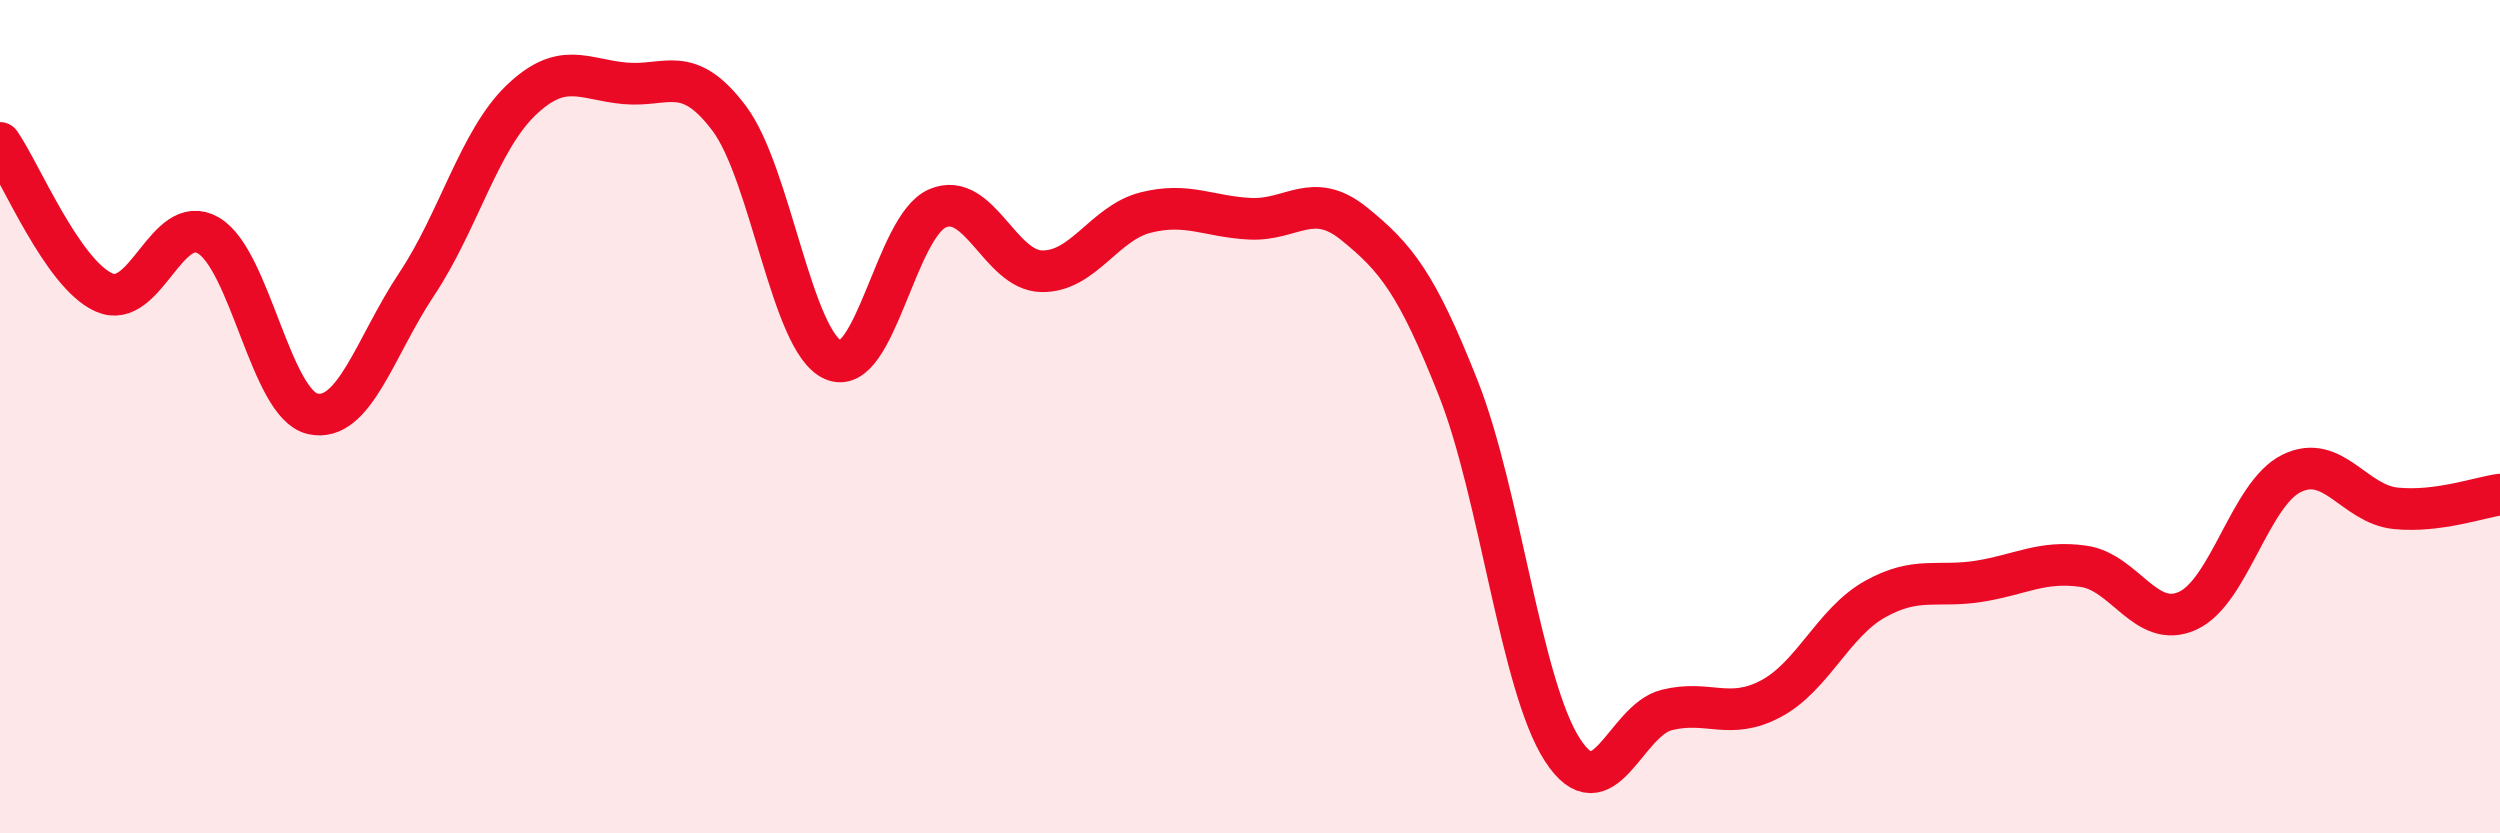 
    <svg width="60" height="20" viewBox="0 0 60 20" xmlns="http://www.w3.org/2000/svg">
      <path
        d="M 0,3.43 C 0.5,4.15 1.5,6.58 2.5,7.02 C 3.5,7.46 4,5.07 5,5.65 C 6,6.23 6.5,9.7 7.5,9.93 C 8.5,10.16 9,8.32 10,6.82 C 11,5.32 11.5,3.37 12.5,2.41 C 13.5,1.45 14,1.91 15,2 C 16,2.09 16.5,1.51 17.5,2.84 C 18.5,4.17 19,8.21 20,8.64 C 21,9.07 21.5,5.43 22.5,5 C 23.5,4.57 24,6.49 25,6.51 C 26,6.53 26.5,5.35 27.5,5.1 C 28.5,4.85 29,5.2 30,5.25 C 31,5.3 31.5,4.56 32.5,5.37 C 33.5,6.18 34,6.79 35,9.32 C 36,11.85 36.5,16.46 37.5,18 C 38.5,19.54 39,17.29 40,17.04 C 41,16.79 41.5,17.3 42.5,16.77 C 43.5,16.24 44,14.94 45,14.38 C 46,13.82 46.5,14.11 47.5,13.95 C 48.5,13.79 49,13.45 50,13.59 C 51,13.73 51.5,15.11 52.5,14.66 C 53.5,14.21 54,11.85 55,11.36 C 56,10.87 56.5,12.1 57.5,12.2 C 58.5,12.3 59.5,11.94 60,11.87L60 20L0 20Z"
        fill="#EB0A25"
        opacity="0.1"
        stroke-linecap="round"
        stroke-linejoin="round"
      />
      <path
        d="M 0,3.43 C 0.5,4.15 1.5,6.58 2.5,7.02 C 3.5,7.46 4,5.07 5,5.65 C 6,6.23 6.5,9.7 7.5,9.93 C 8.5,10.16 9,8.32 10,6.82 C 11,5.32 11.5,3.37 12.5,2.41 C 13.5,1.45 14,1.91 15,2 C 16,2.09 16.5,1.51 17.5,2.84 C 18.5,4.17 19,8.21 20,8.64 C 21,9.07 21.5,5.43 22.5,5 C 23.5,4.57 24,6.49 25,6.51 C 26,6.53 26.5,5.35 27.5,5.1 C 28.5,4.85 29,5.2 30,5.25 C 31,5.3 31.5,4.56 32.5,5.37 C 33.5,6.18 34,6.79 35,9.32 C 36,11.85 36.5,16.46 37.5,18 C 38.5,19.54 39,17.29 40,17.04 C 41,16.79 41.5,17.3 42.5,16.77 C 43.5,16.24 44,14.94 45,14.38 C 46,13.82 46.5,14.11 47.5,13.95 C 48.5,13.79 49,13.45 50,13.59 C 51,13.73 51.5,15.11 52.5,14.66 C 53.5,14.21 54,11.85 55,11.36 C 56,10.87 56.5,12.1 57.5,12.2 C 58.5,12.3 59.5,11.94 60,11.87"
        stroke="#EB0A25"
        stroke-width="1"
        fill="none"
        stroke-linecap="round"
        stroke-linejoin="round"
      />
    </svg>
  